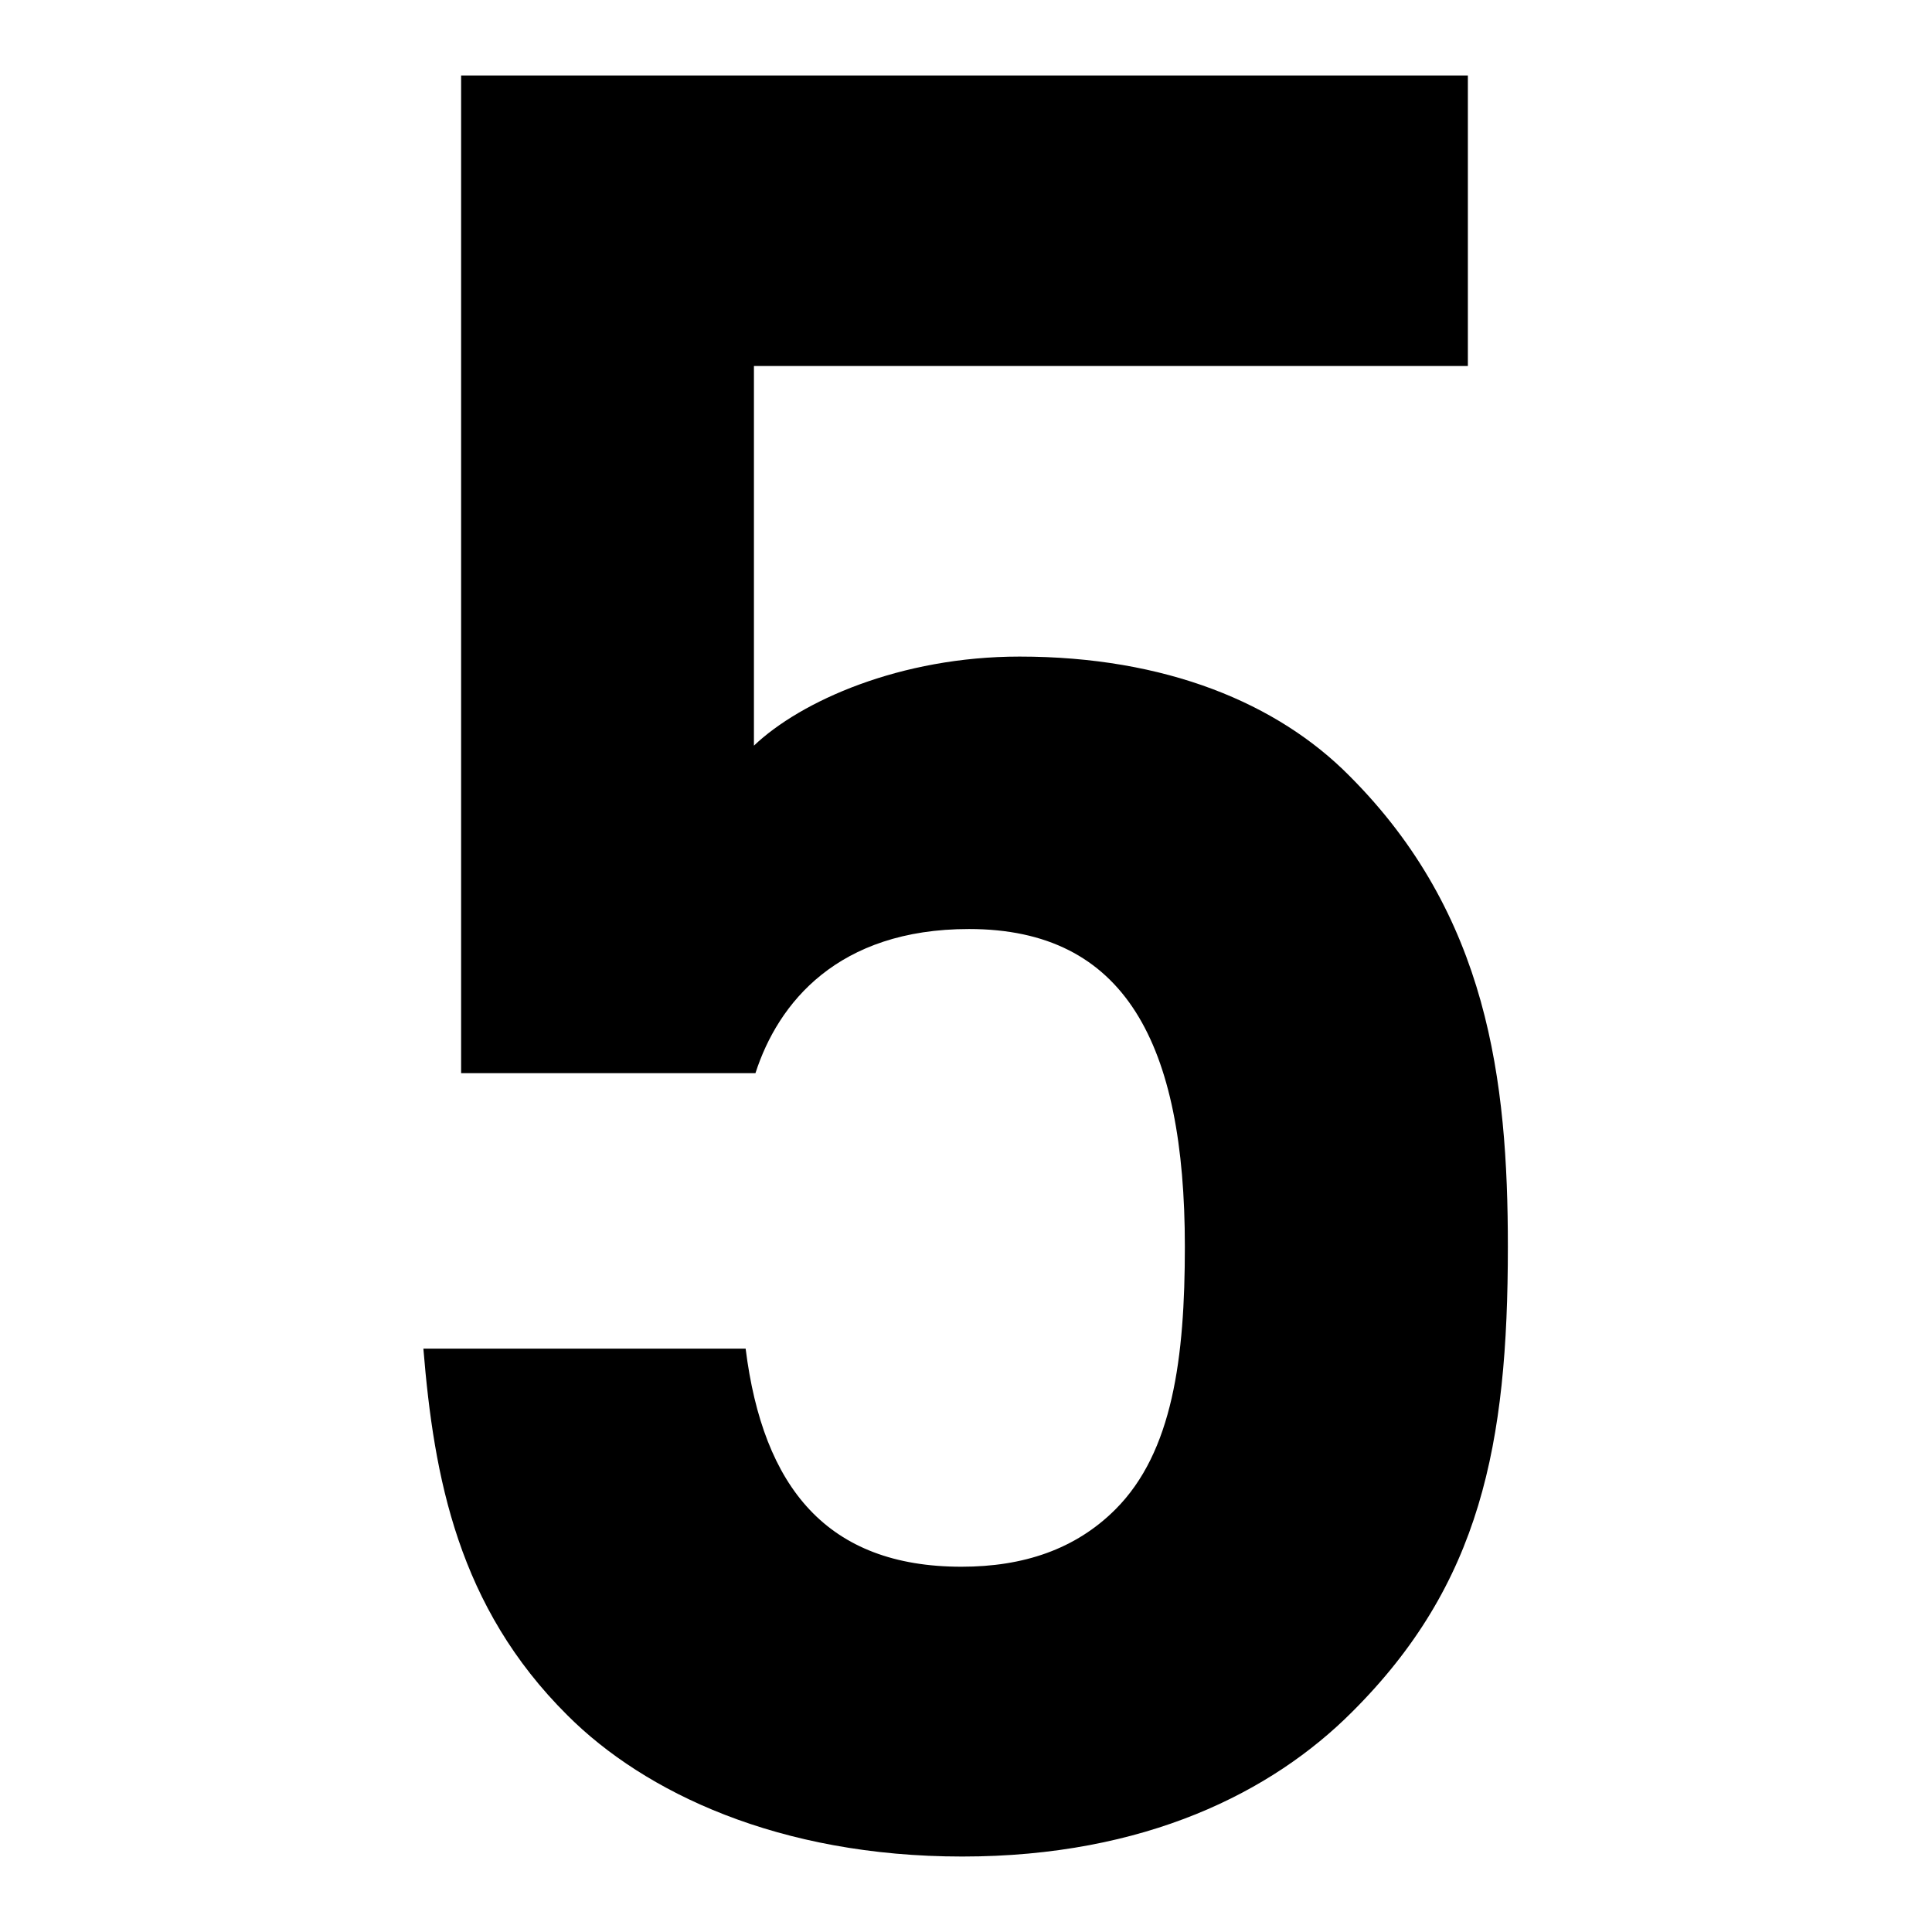 <?xml version="1.0" encoding="utf-8"?>
<!-- Svg Vector Icons : http://www.onlinewebfonts.com/icon -->
<!DOCTYPE svg PUBLIC "-//W3C//DTD SVG 1.1//EN" "http://www.w3.org/Graphics/SVG/1.1/DTD/svg11.dtd">
<svg version="1.1" xmlns="http://www.w3.org/2000/svg" xmlns:xlink="http://www.w3.org/1999/xlink" x="0px" y="0px" viewBox="0 0 256 256" enable-background="new 0 0 256 256" xml:space="preserve">
<g><g><path fill="#000000" d="M179.1,226.9c-10.5,10.5-27.3,19.1-51.6,19.1c-24.3,0-42.1-8.5-52.3-18.7c-14.5-14.4-17.7-31.5-19.1-48.6h42.7c2.3,18.4,10.8,28.9,28.6,28.9c8.2,0,15.1-2.3,20.4-7.6c7.6-7.6,9.2-20.1,9.2-34.8c0-26.9-7.9-42.1-28.6-42.1c-17.4,0-25.3,9.8-28.3,19.1H61.1V10h133.4v38.5H99.9v50.3c6.2-5.9,19.4-11.8,35.2-11.8c19.4,0,34.2,6.2,43.7,15.8c18.4,18.4,21,40.4,21,62.4C199.8,191.4,196.2,209.9,179.1,226.9z"/></g></g>
</svg>